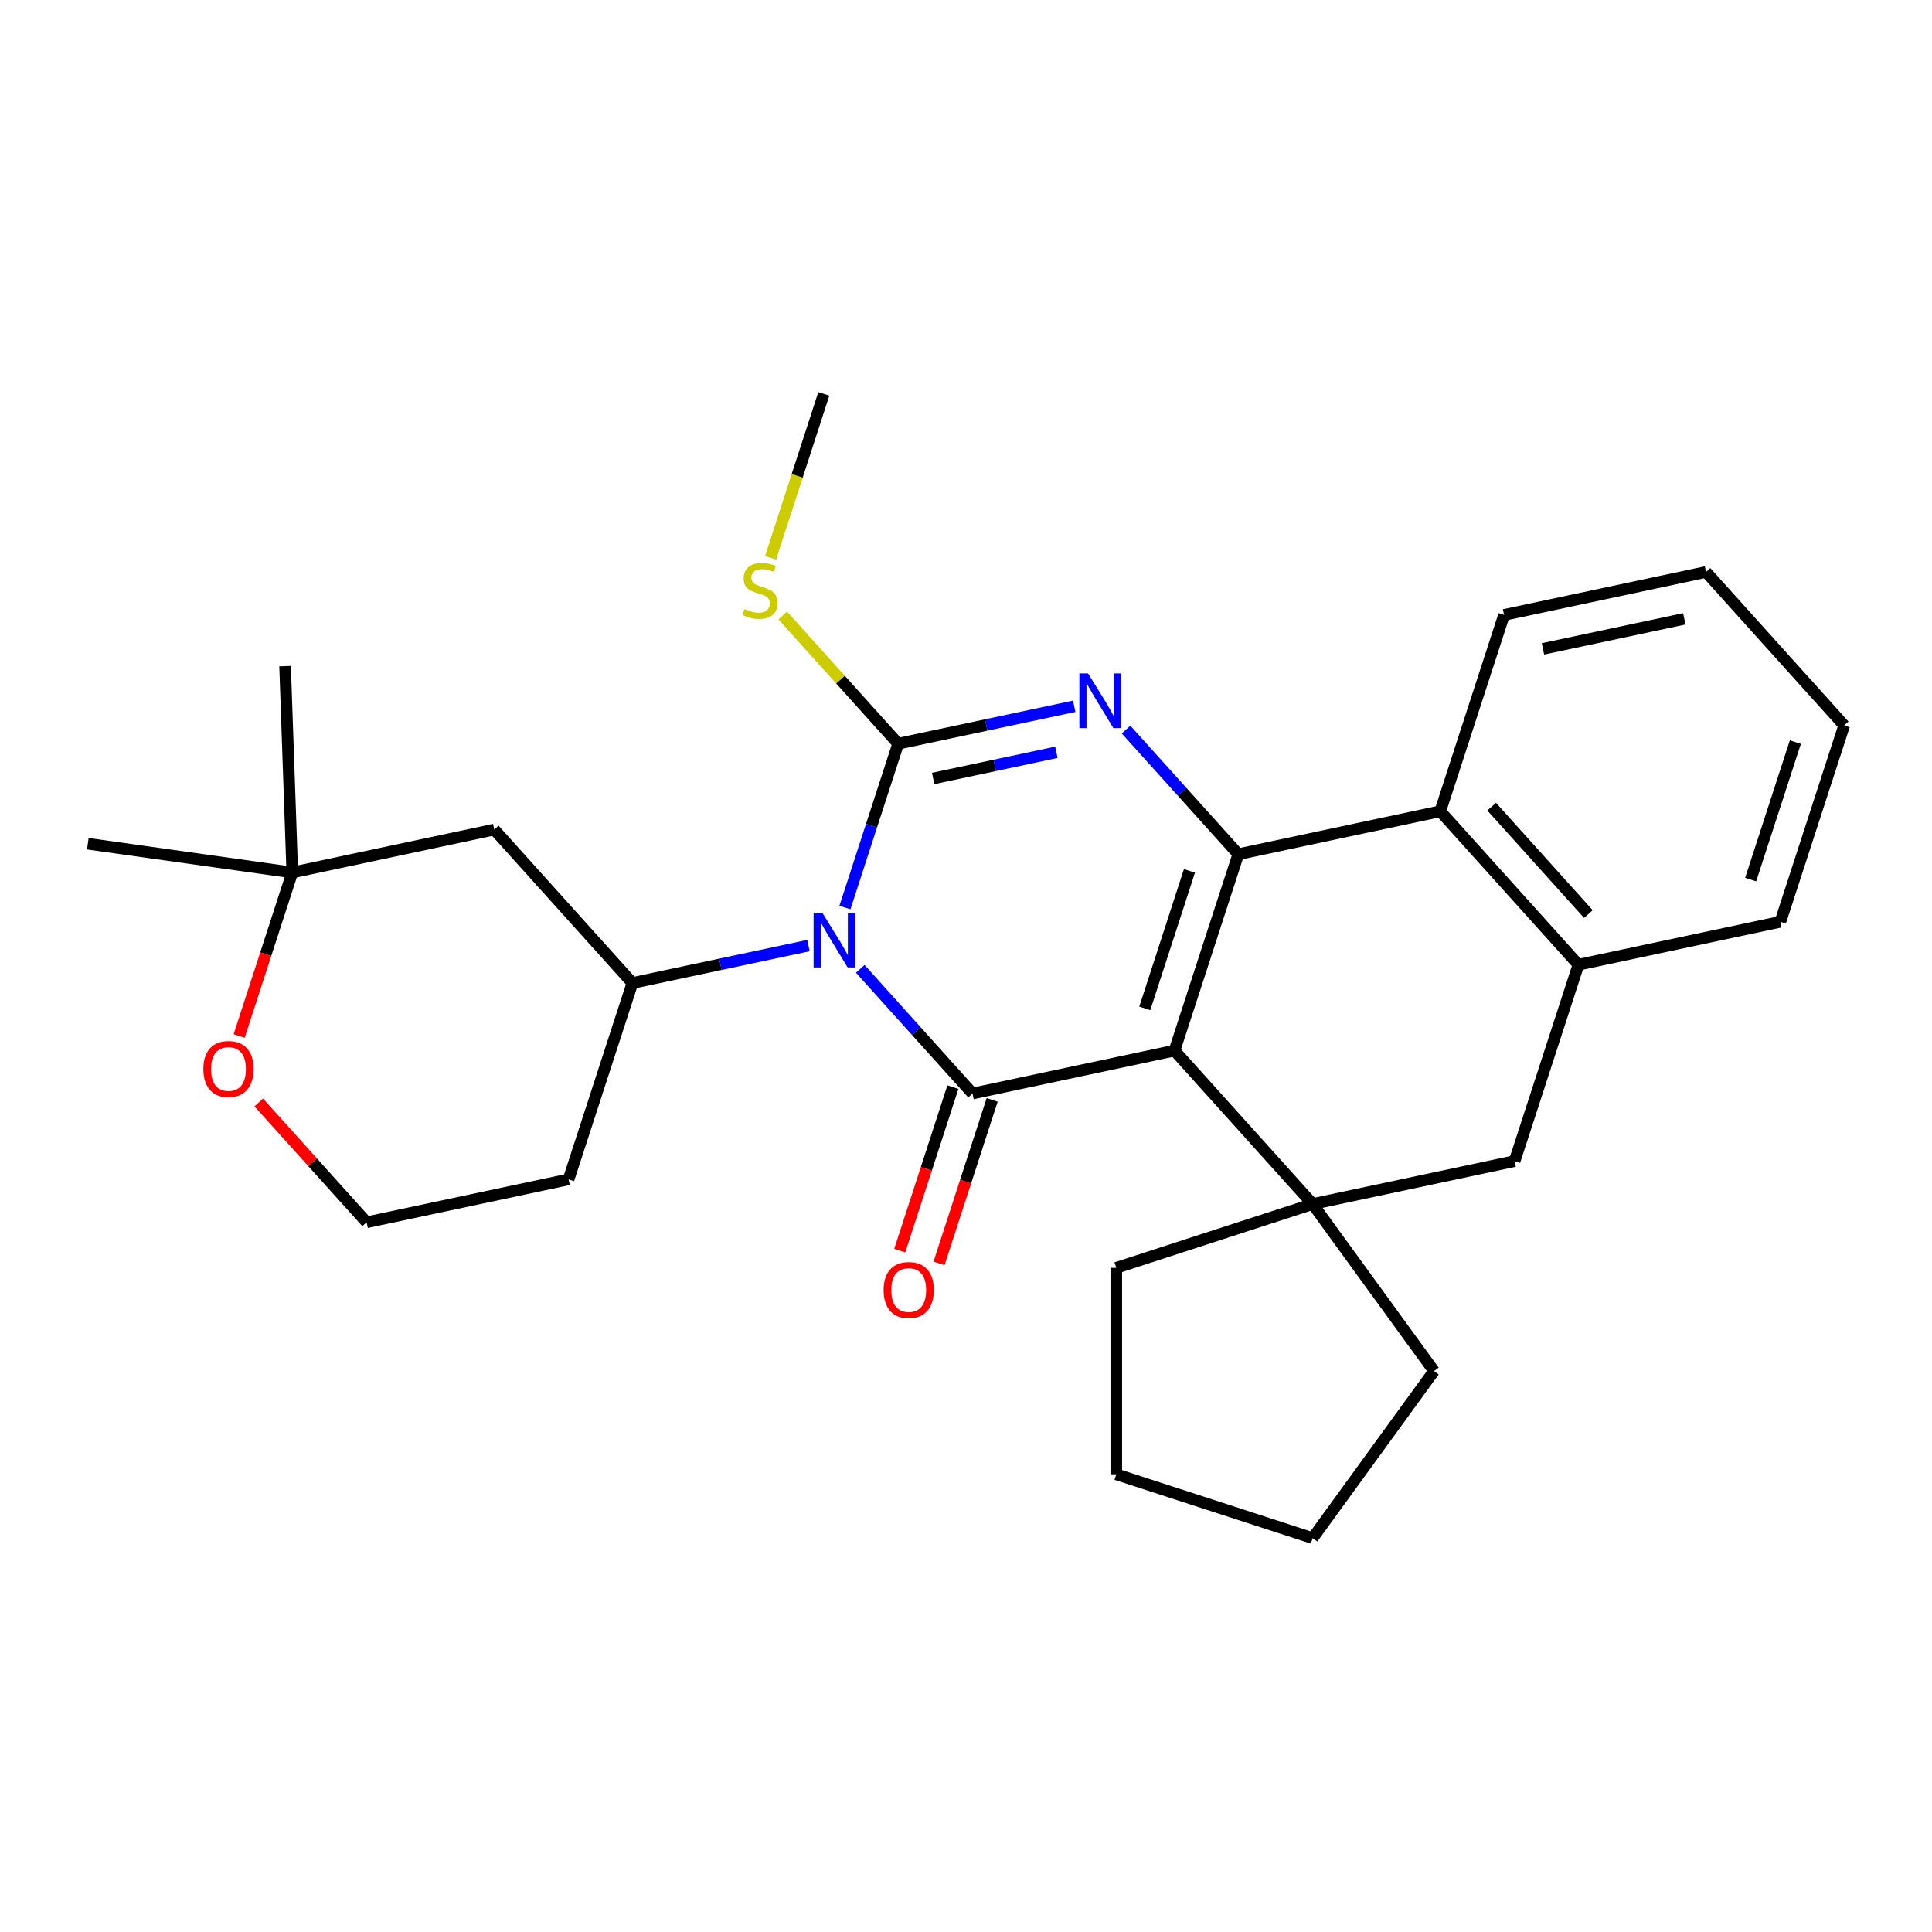 <?xml version='1.0' encoding='iso-8859-1'?>
<svg version='1.1' baseProfile='full'
              xmlns='http://www.w3.org/2000/svg'
                      xmlns:rdkit='http://www.rdkit.org/xml'
                      xmlns:xlink='http://www.w3.org/1999/xlink'
                  xml:space='preserve'
width='1000px' height='1000px' viewBox='0 0 1000 1000'>
<!-- END OF HEADER -->
<rect style='opacity:1.0;fill:#FFFFFF;stroke:none' width='1000' height='1000' x='0' y='0'> </rect>
<path class='bond-1' d='M 445.279,501.475 L 474.329,533.737' style='fill:none;fill-rule:evenodd;stroke:#0000FF;stroke-width:6px;stroke-linecap:butt;stroke-linejoin:miter;stroke-opacity:1' />
<path class='bond-1' d='M 474.329,533.737 L 503.378,566' style='fill:none;fill-rule:evenodd;stroke:#000000;stroke-width:6px;stroke-linecap:butt;stroke-linejoin:miter;stroke-opacity:1' />
<path class='bond-3' d='M 437.336,469.748 L 451.114,427.343' style='fill:none;fill-rule:evenodd;stroke:#0000FF;stroke-width:6px;stroke-linecap:butt;stroke-linejoin:miter;stroke-opacity:1' />
<path class='bond-3' d='M 451.114,427.343 L 464.892,384.939' style='fill:none;fill-rule:evenodd;stroke:#000000;stroke-width:6px;stroke-linecap:butt;stroke-linejoin:miter;stroke-opacity:1' />
<path class='bond-6' d='M 418.456,489.43 L 372.894,499.115' style='fill:none;fill-rule:evenodd;stroke:#0000FF;stroke-width:6px;stroke-linecap:butt;stroke-linejoin:miter;stroke-opacity:1' />
<path class='bond-6' d='M 372.894,499.115 L 327.332,508.799' style='fill:none;fill-rule:evenodd;stroke:#000000;stroke-width:6px;stroke-linecap:butt;stroke-linejoin:miter;stroke-opacity:1' />
<path class='bond-0' d='M 607.914,543.78 L 503.378,566' style='fill:none;fill-rule:evenodd;stroke:#000000;stroke-width:6px;stroke-linecap:butt;stroke-linejoin:miter;stroke-opacity:1' />
<path class='bond-5' d='M 607.914,543.78 L 679.424,623.201' style='fill:none;fill-rule:evenodd;stroke:#000000;stroke-width:6px;stroke-linecap:butt;stroke-linejoin:miter;stroke-opacity:1' />
<path class='bond-28' d='M 607.914,543.78 L 640.939,442.14' style='fill:none;fill-rule:evenodd;stroke:#000000;stroke-width:6px;stroke-linecap:butt;stroke-linejoin:miter;stroke-opacity:1' />
<path class='bond-28' d='M 592.539,521.929 L 615.657,450.781' style='fill:none;fill-rule:evenodd;stroke:#000000;stroke-width:6px;stroke-linecap:butt;stroke-linejoin:miter;stroke-opacity:1' />
<path class='bond-11' d='M 493.214,562.698 L 479.462,605.022' style='fill:none;fill-rule:evenodd;stroke:#000000;stroke-width:6px;stroke-linecap:butt;stroke-linejoin:miter;stroke-opacity:1' />
<path class='bond-11' d='M 479.462,605.022 L 465.71,647.346' style='fill:none;fill-rule:evenodd;stroke:#FF0000;stroke-width:6px;stroke-linecap:butt;stroke-linejoin:miter;stroke-opacity:1' />
<path class='bond-11' d='M 513.542,569.303 L 499.79,611.627' style='fill:none;fill-rule:evenodd;stroke:#000000;stroke-width:6px;stroke-linecap:butt;stroke-linejoin:miter;stroke-opacity:1' />
<path class='bond-11' d='M 499.79,611.627 L 486.038,653.951' style='fill:none;fill-rule:evenodd;stroke:#FF0000;stroke-width:6px;stroke-linecap:butt;stroke-linejoin:miter;stroke-opacity:1' />
<path class='bond-2' d='M 640.939,442.14 L 611.889,409.877' style='fill:none;fill-rule:evenodd;stroke:#000000;stroke-width:6px;stroke-linecap:butt;stroke-linejoin:miter;stroke-opacity:1' />
<path class='bond-2' d='M 611.889,409.877 L 582.84,377.615' style='fill:none;fill-rule:evenodd;stroke:#0000FF;stroke-width:6px;stroke-linecap:butt;stroke-linejoin:miter;stroke-opacity:1' />
<path class='bond-7' d='M 640.939,442.14 L 745.474,419.92' style='fill:none;fill-rule:evenodd;stroke:#000000;stroke-width:6px;stroke-linecap:butt;stroke-linejoin:miter;stroke-opacity:1' />
<path class='bond-4' d='M 464.892,384.939 L 510.454,375.255' style='fill:none;fill-rule:evenodd;stroke:#000000;stroke-width:6px;stroke-linecap:butt;stroke-linejoin:miter;stroke-opacity:1' />
<path class='bond-4' d='M 510.454,375.255 L 556.016,365.57' style='fill:none;fill-rule:evenodd;stroke:#0000FF;stroke-width:6px;stroke-linecap:butt;stroke-linejoin:miter;stroke-opacity:1' />
<path class='bond-4' d='M 483.005,402.941 L 514.898,396.162' style='fill:none;fill-rule:evenodd;stroke:#000000;stroke-width:6px;stroke-linecap:butt;stroke-linejoin:miter;stroke-opacity:1' />
<path class='bond-4' d='M 514.898,396.162 L 546.792,389.383' style='fill:none;fill-rule:evenodd;stroke:#0000FF;stroke-width:6px;stroke-linecap:butt;stroke-linejoin:miter;stroke-opacity:1' />
<path class='bond-13' d='M 464.892,384.939 L 435.013,351.755' style='fill:none;fill-rule:evenodd;stroke:#000000;stroke-width:6px;stroke-linecap:butt;stroke-linejoin:miter;stroke-opacity:1' />
<path class='bond-13' d='M 435.013,351.755 L 405.133,318.57' style='fill:none;fill-rule:evenodd;stroke:#CCCC00;stroke-width:6px;stroke-linecap:butt;stroke-linejoin:miter;stroke-opacity:1' />
<path class='bond-9' d='M 679.424,623.201 L 783.96,600.981' style='fill:none;fill-rule:evenodd;stroke:#000000;stroke-width:6px;stroke-linecap:butt;stroke-linejoin:miter;stroke-opacity:1' />
<path class='bond-17' d='M 679.424,623.201 L 742.242,709.661' style='fill:none;fill-rule:evenodd;stroke:#000000;stroke-width:6px;stroke-linecap:butt;stroke-linejoin:miter;stroke-opacity:1' />
<path class='bond-18' d='M 679.424,623.201 L 577.784,656.226' style='fill:none;fill-rule:evenodd;stroke:#000000;stroke-width:6px;stroke-linecap:butt;stroke-linejoin:miter;stroke-opacity:1' />
<path class='bond-10' d='M 327.332,508.799 L 255.821,429.379' style='fill:none;fill-rule:evenodd;stroke:#000000;stroke-width:6px;stroke-linecap:butt;stroke-linejoin:miter;stroke-opacity:1' />
<path class='bond-15' d='M 327.332,508.799 L 294.307,610.44' style='fill:none;fill-rule:evenodd;stroke:#000000;stroke-width:6px;stroke-linecap:butt;stroke-linejoin:miter;stroke-opacity:1' />
<path class='bond-8' d='M 745.474,419.92 L 816.985,499.341' style='fill:none;fill-rule:evenodd;stroke:#000000;stroke-width:6px;stroke-linecap:butt;stroke-linejoin:miter;stroke-opacity:1' />
<path class='bond-8' d='M 772.085,417.531 L 822.142,473.126' style='fill:none;fill-rule:evenodd;stroke:#000000;stroke-width:6px;stroke-linecap:butt;stroke-linejoin:miter;stroke-opacity:1' />
<path class='bond-19' d='M 745.474,419.92 L 778.499,318.28' style='fill:none;fill-rule:evenodd;stroke:#000000;stroke-width:6px;stroke-linecap:butt;stroke-linejoin:miter;stroke-opacity:1' />
<path class='bond-20' d='M 816.985,499.341 L 921.52,477.121' style='fill:none;fill-rule:evenodd;stroke:#000000;stroke-width:6px;stroke-linecap:butt;stroke-linejoin:miter;stroke-opacity:1' />
<path class='bond-30' d='M 816.985,499.341 L 783.96,600.981' style='fill:none;fill-rule:evenodd;stroke:#000000;stroke-width:6px;stroke-linecap:butt;stroke-linejoin:miter;stroke-opacity:1' />
<path class='bond-12' d='M 255.821,429.379 L 151.285,451.598' style='fill:none;fill-rule:evenodd;stroke:#000000;stroke-width:6px;stroke-linecap:butt;stroke-linejoin:miter;stroke-opacity:1' />
<path class='bond-21' d='M 151.285,451.598 L 45.455,436.725' style='fill:none;fill-rule:evenodd;stroke:#000000;stroke-width:6px;stroke-linecap:butt;stroke-linejoin:miter;stroke-opacity:1' />
<path class='bond-22' d='M 151.285,451.598 L 147.556,344.792' style='fill:none;fill-rule:evenodd;stroke:#000000;stroke-width:6px;stroke-linecap:butt;stroke-linejoin:miter;stroke-opacity:1' />
<path class='bond-29' d='M 151.285,451.598 L 137.533,493.923' style='fill:none;fill-rule:evenodd;stroke:#000000;stroke-width:6px;stroke-linecap:butt;stroke-linejoin:miter;stroke-opacity:1' />
<path class='bond-29' d='M 137.533,493.923 L 123.781,536.247' style='fill:none;fill-rule:evenodd;stroke:#FF0000;stroke-width:6px;stroke-linecap:butt;stroke-linejoin:miter;stroke-opacity:1' />
<path class='bond-23' d='M 398.838,288.727 L 412.622,246.302' style='fill:none;fill-rule:evenodd;stroke:#CCCC00;stroke-width:6px;stroke-linecap:butt;stroke-linejoin:miter;stroke-opacity:1' />
<path class='bond-23' d='M 412.622,246.302 L 426.407,203.878' style='fill:none;fill-rule:evenodd;stroke:#000000;stroke-width:6px;stroke-linecap:butt;stroke-linejoin:miter;stroke-opacity:1' />
<path class='bond-14' d='M 133.932,570.644 L 161.852,601.652' style='fill:none;fill-rule:evenodd;stroke:#FF0000;stroke-width:6px;stroke-linecap:butt;stroke-linejoin:miter;stroke-opacity:1' />
<path class='bond-14' d='M 161.852,601.652 L 189.771,632.659' style='fill:none;fill-rule:evenodd;stroke:#000000;stroke-width:6px;stroke-linecap:butt;stroke-linejoin:miter;stroke-opacity:1' />
<path class='bond-16' d='M 294.307,610.44 L 189.771,632.659' style='fill:none;fill-rule:evenodd;stroke:#000000;stroke-width:6px;stroke-linecap:butt;stroke-linejoin:miter;stroke-opacity:1' />
<path class='bond-24' d='M 742.242,709.661 L 679.424,796.122' style='fill:none;fill-rule:evenodd;stroke:#000000;stroke-width:6px;stroke-linecap:butt;stroke-linejoin:miter;stroke-opacity:1' />
<path class='bond-25' d='M 577.784,656.226 L 577.784,763.097' style='fill:none;fill-rule:evenodd;stroke:#000000;stroke-width:6px;stroke-linecap:butt;stroke-linejoin:miter;stroke-opacity:1' />
<path class='bond-26' d='M 778.499,318.28 L 883.035,296.06' style='fill:none;fill-rule:evenodd;stroke:#000000;stroke-width:6px;stroke-linecap:butt;stroke-linejoin:miter;stroke-opacity:1' />
<path class='bond-26' d='M 798.623,335.854 L 871.798,320.3' style='fill:none;fill-rule:evenodd;stroke:#000000;stroke-width:6px;stroke-linecap:butt;stroke-linejoin:miter;stroke-opacity:1' />
<path class='bond-32' d='M 921.52,477.121 L 954.545,375.481' style='fill:none;fill-rule:evenodd;stroke:#000000;stroke-width:6px;stroke-linecap:butt;stroke-linejoin:miter;stroke-opacity:1' />
<path class='bond-32' d='M 906.146,455.27 L 929.264,384.122' style='fill:none;fill-rule:evenodd;stroke:#000000;stroke-width:6px;stroke-linecap:butt;stroke-linejoin:miter;stroke-opacity:1' />
<path class='bond-31' d='M 679.424,796.122 L 577.784,763.097' style='fill:none;fill-rule:evenodd;stroke:#000000;stroke-width:6px;stroke-linecap:butt;stroke-linejoin:miter;stroke-opacity:1' />
<path class='bond-27' d='M 883.035,296.06 L 954.545,375.481' style='fill:none;fill-rule:evenodd;stroke:#000000;stroke-width:6px;stroke-linecap:butt;stroke-linejoin:miter;stroke-opacity:1' />
<path  class='atom-0' d='M 425.607 472.419
L 434.887 487.419
Q 435.807 488.899, 437.287 491.579
Q 438.767 494.259, 438.847 494.419
L 438.847 472.419
L 442.607 472.419
L 442.607 500.739
L 438.727 500.739
L 428.767 484.339
Q 427.607 482.419, 426.367 480.219
Q 425.167 478.019, 424.807 477.339
L 424.807 500.739
L 421.127 500.739
L 421.127 472.419
L 425.607 472.419
' fill='#0000FF'/>
<path  class='atom-5' d='M 563.168 348.559
L 572.448 363.559
Q 573.368 365.039, 574.848 367.719
Q 576.328 370.399, 576.408 370.559
L 576.408 348.559
L 580.168 348.559
L 580.168 376.879
L 576.288 376.879
L 566.328 360.479
Q 565.168 358.559, 563.928 356.359
Q 562.728 354.159, 562.368 353.479
L 562.368 376.879
L 558.688 376.879
L 558.688 348.559
L 563.168 348.559
' fill='#0000FF'/>
<path  class='atom-12' d='M 457.353 667.72
Q 457.353 660.92, 460.713 657.12
Q 464.073 653.32, 470.353 653.32
Q 476.633 653.32, 479.993 657.12
Q 483.353 660.92, 483.353 667.72
Q 483.353 674.6, 479.953 678.52
Q 476.553 682.4, 470.353 682.4
Q 464.113 682.4, 460.713 678.52
Q 457.353 674.64, 457.353 667.72
M 470.353 679.2
Q 474.673 679.2, 476.993 676.32
Q 479.353 673.4, 479.353 667.72
Q 479.353 662.16, 476.993 659.36
Q 474.673 656.52, 470.353 656.52
Q 466.033 656.52, 463.673 659.32
Q 461.353 662.12, 461.353 667.72
Q 461.353 673.44, 463.673 676.32
Q 466.033 679.2, 470.353 679.2
' fill='#FF0000'/>
<path  class='atom-14' d='M 385.382 315.238
Q 385.702 315.358, 387.022 315.918
Q 388.342 316.478, 389.782 316.838
Q 391.262 317.158, 392.702 317.158
Q 395.382 317.158, 396.942 315.878
Q 398.502 314.558, 398.502 312.278
Q 398.502 310.718, 397.702 309.758
Q 396.942 308.798, 395.742 308.278
Q 394.542 307.758, 392.542 307.158
Q 390.022 306.398, 388.502 305.678
Q 387.022 304.958, 385.942 303.438
Q 384.902 301.918, 384.902 299.358
Q 384.902 295.798, 387.302 293.598
Q 389.742 291.398, 394.542 291.398
Q 397.822 291.398, 401.542 292.958
L 400.622 296.038
Q 397.222 294.638, 394.662 294.638
Q 391.902 294.638, 390.382 295.798
Q 388.862 296.918, 388.902 298.878
Q 388.902 300.398, 389.662 301.318
Q 390.462 302.238, 391.582 302.758
Q 392.742 303.278, 394.662 303.878
Q 397.222 304.678, 398.742 305.478
Q 400.262 306.278, 401.342 307.918
Q 402.462 309.518, 402.462 312.278
Q 402.462 316.198, 399.822 318.318
Q 397.222 320.398, 392.862 320.398
Q 390.342 320.398, 388.422 319.838
Q 386.542 319.318, 384.302 318.398
L 385.382 315.238
' fill='#CCCC00'/>
<path  class='atom-15' d='M 105.261 553.319
Q 105.261 546.519, 108.621 542.719
Q 111.981 538.919, 118.261 538.919
Q 124.541 538.919, 127.901 542.719
Q 131.261 546.519, 131.261 553.319
Q 131.261 560.199, 127.861 564.119
Q 124.461 567.999, 118.261 567.999
Q 112.021 567.999, 108.621 564.119
Q 105.261 560.239, 105.261 553.319
M 118.261 564.799
Q 122.581 564.799, 124.901 561.919
Q 127.261 558.999, 127.261 553.319
Q 127.261 547.759, 124.901 544.959
Q 122.581 542.119, 118.261 542.119
Q 113.941 542.119, 111.581 544.919
Q 109.261 547.719, 109.261 553.319
Q 109.261 559.039, 111.581 561.919
Q 113.941 564.799, 118.261 564.799
' fill='#FF0000'/>
</svg>

